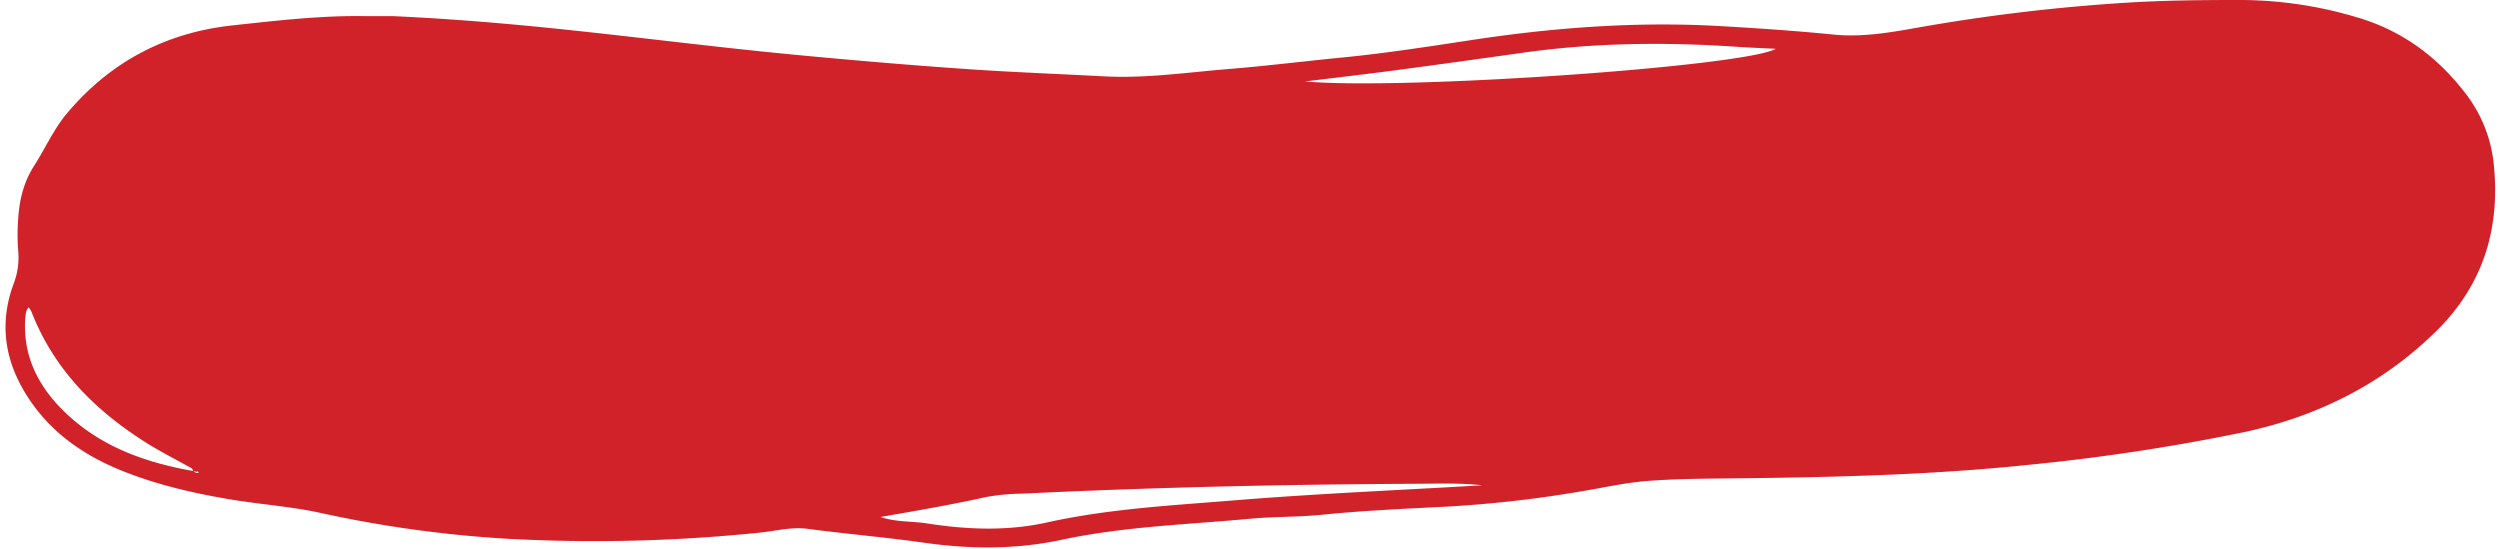 <?xml version="1.0" encoding="UTF-8" standalone="no"?><svg xmlns="http://www.w3.org/2000/svg" xmlns:xlink="http://www.w3.org/1999/xlink" fill="#000000" height="168.5" preserveAspectRatio="xMidYMid meet" version="1" viewBox="-1.7 -0.0 766.7 168.5" width="766.7" zoomAndPan="magnify"><g id="change1_1"><path d="M118.725,4.944c18.856.849,37.626,2.483,56.383,4.5,22.293,2.391,44.536,5.216,66.861,7.341,17.8,1.694,35.614,3.221,53.449,4.438,13.787.941,27.6,1.453,41.4,2.188,12.893.686,25.637-1.221,38.423-2.256,11.493-.931,22.944-2.367,34.423-3.486,13.428-1.308,26.754-3.387,40.079-5.411,25.312-3.845,50.714-5.722,76.3-4.245,11.516.665,23.035,1.439,34.511,2.585,8.73.871,17.158-.582,25.638-2.085A569.933,569.933,0,0,1,651,.792c11.546-.7,23.074-.8,34.617-.791a125.243,125.243,0,0,1,36.01,5.462C735.538,9.633,746.5,18,755.084,29.524a42.455,42.455,0,0,1,8.08,21.69c1.816,19.348-3.544,36.344-17.574,50.2-16.562,16.356-36.609,26.334-59.159,31.129a634.9,634.9,0,0,1-66.932,10.1c-29.479,3.046-59.05,3.708-88.646,4.049-9.1.1-18.233.112-27.3.808-6.773.519-13.471,2.055-20.2,3.17a367.45,367.45,0,0,1-41.129,4.687c-12.814.663-25.64,1.2-38.423,2.5-7.267.743-14.628.538-21.9,1.215-19.39,1.8-38.905,2.383-58.063,6.479-13.947,2.983-27.99,2.9-42.171.882-11.886-1.687-23.88-2.685-35.8-4.267-4.847-.643-9.706.695-14.545,1.177a495.081,495.081,0,0,1-76.951,1.907,366.736,366.736,0,0,1-57.855-7.969c-9.017-1.97-18.323-2.58-27.449-4.105-11.387-1.9-22.633-4.486-33.384-8.817-12.531-5.048-23.026-12.585-30.037-24.5C-.526,109.379-1.71,98.474,2.451,87.091A22.3,22.3,0,0,0,3.9,77.111a63.06,63.06,0,0,1-.069-9.262c.335-6.028,1.488-11.625,4.944-17.019,3.4-5.3,5.948-11.168,10.056-16.056C32.122,18.958,49.137,10,69.592,7.789,83,6.337,96.415,4.758,109.946,4.939,112.872,4.978,115.8,4.944,118.725,4.944ZM57.541,144.452a4.022,4.022,0,0,0,.737.488,2.476,2.476,0,0,0,.827.127c.206-.863-.5-.23-.755-.417-.208-.153-.569-.1-.863-.138-.015-.792-.652-1.027-1.2-1.335-4.383-2.452-8.887-4.713-13.13-7.388C27.424,125.872,14.761,113.215,7.916,95.5a7.434,7.434,0,0,0-.836-1.253,5.106,5.106,0,0,0-.762,1.363,23.522,23.522,0,0,0-.353,3.379c-.326,12.378,5.67,21.827,14.533,29.525C31.071,137.694,43.942,142.037,57.541,144.452ZM452.9,148.831c-6.661-.769-13.977-.5-21.285-.464-39.963.2-79.909,1.089-119.829,3.027a65.447,65.447,0,0,0-11.135,1.05c-10.6,2.366-21.309,4.177-32.343,6.108,4.865,1.617,9.652,1.246,14.289,1.97,12.28,1.92,24.582,2.41,36.817-.3,18.783-4.165,37.958-5.192,57.022-6.745C402.088,151.385,427.825,150.307,452.9,148.831ZM398.512,24.983c30.406,2.7,135.068-4.609,144.388-10.018-4-.2-8.054-.352-12.1-.626-21.771-1.469-43.49-1.249-65.137,1.788-13.178,1.85-26.356,3.692-39.546,5.444C416.993,22.782,407.852,23.835,398.512,24.983Z" fill="#d12229"/></g></svg>